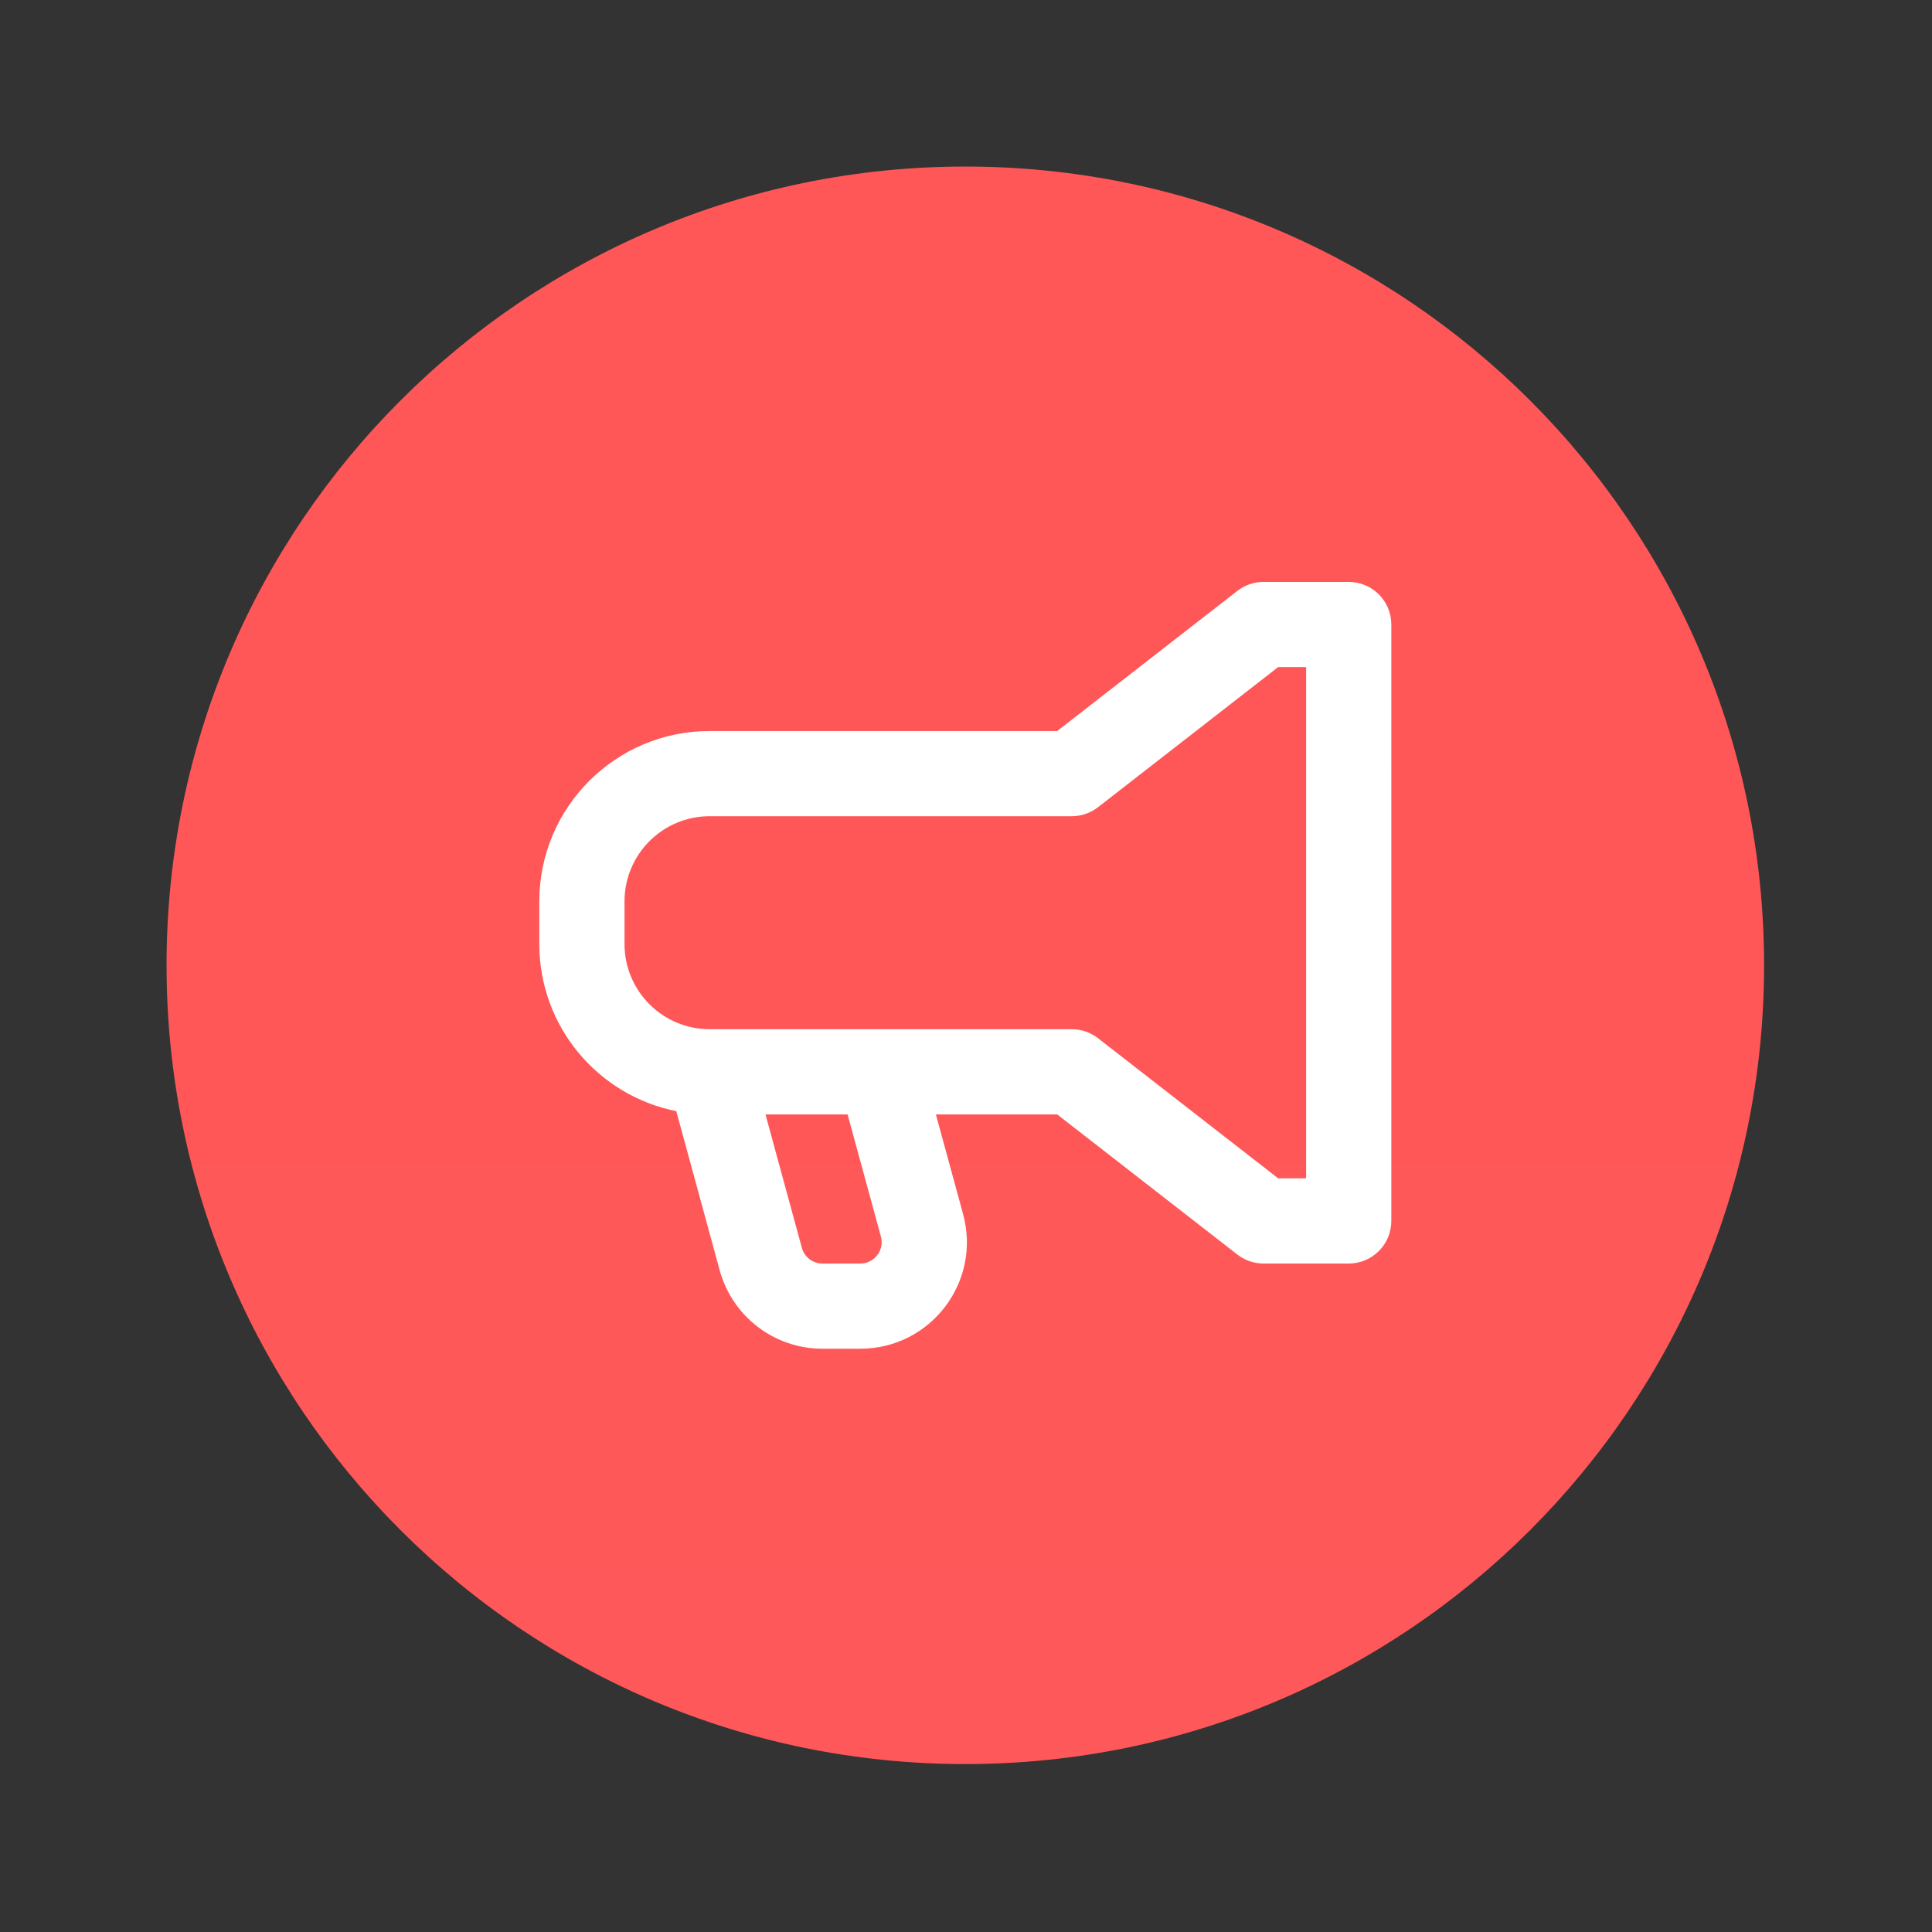 <svg xmlns="http://www.w3.org/2000/svg" xmlns:xlink="http://www.w3.org/1999/xlink" width="500" zoomAndPan="magnify" viewBox="0 0 375 375" height="500" preserveAspectRatio="xMidYMid meet" version="1.2"><rect x="0" y="0" width="375" height="375" fill="#333333" stroke="none"/><defs><clipPath id="878362817b"><path d="M 32 32 L 343 32 L 343 343 L 32 343 Z M 32 32 "/></clipPath><clipPath id="e69859b097"><path d="M 342.406 187.367 C 342.406 272.992 272.992 342.406 187.367 342.406 C 101.742 342.406 32.328 272.992 32.328 187.367 C 32.328 101.742 101.742 32.328 187.367 32.328 C 272.992 32.328 342.406 101.742 342.406 187.367 Z M 342.406 187.367 "/></clipPath><linearGradient x1="16" gradientTransform="matrix(10.336,0,0,10.336,21.992,21.992)" y1="1" x2="16" gradientUnits="userSpaceOnUse" y2="31" id="990d23ecee"><stop style="stop-color:#ff5757;stop-opacity:1;" offset="0"/><stop style="stop-color:#ff5757;stop-opacity:1;" offset="0.25"/><stop style="stop-color:#ff5758;stop-opacity:1;" offset="0.5"/><stop style="stop-color:#ff5859;stop-opacity:1;" offset="0.75"/><stop style="stop-color:#ff585a;stop-opacity:1;" offset="1"/></linearGradient></defs><g id="7338341520"><g clip-rule="nonzero" clip-path="url(#878362817b)"><g clip-rule="nonzero" clip-path="url(#e69859b097)"><path style=" stroke:none;fill-rule:nonzero;fill:url(#990d23ecee);" d="M 32.328 32.328 L 32.328 342.406 L 342.406 342.406 L 342.406 32.328 Z M 32.328 32.328 "/></g></g><path style=" stroke:none;fill-rule:evenodd;fill:#ffffff;fill-opacity:1;" d="M 245.25 112.949 C 243.41 112.949 241.625 113.562 240.172 114.691 L 205.203 141.891 L 137.754 141.891 C 119.488 141.891 104.68 156.695 104.68 174.965 L 104.68 183.234 C 104.68 199.277 116.105 212.656 131.266 215.672 L 139.688 246.551 C 142.141 255.547 150.309 261.785 159.633 261.785 L 166.992 261.785 C 180.625 261.785 190.523 248.824 186.938 235.676 L 181.656 216.309 L 205.203 216.309 L 240.172 243.508 C 241.625 244.637 243.41 245.25 245.25 245.25 L 261.785 245.25 C 266.352 245.25 270.055 241.547 270.055 236.98 L 270.055 121.219 C 270.055 116.652 266.352 112.949 261.785 112.949 Z M 164.516 216.309 L 148.582 216.309 L 155.641 242.203 C 156.133 244 157.766 245.25 159.633 245.25 L 166.992 245.25 C 169.719 245.25 171.699 242.656 170.984 240.027 Z M 170.828 199.77 L 208.039 199.77 C 209.879 199.77 211.664 200.383 213.117 201.512 L 248.086 228.711 L 253.516 228.711 L 253.516 129.484 L 248.086 129.484 L 213.117 156.684 C 211.664 157.812 209.879 158.426 208.039 158.426 L 137.754 158.426 C 128.621 158.426 121.219 165.828 121.219 174.965 L 121.219 183.234 C 121.219 192.367 128.621 199.77 137.754 199.77 Z M 170.828 199.77 "/></g></svg>